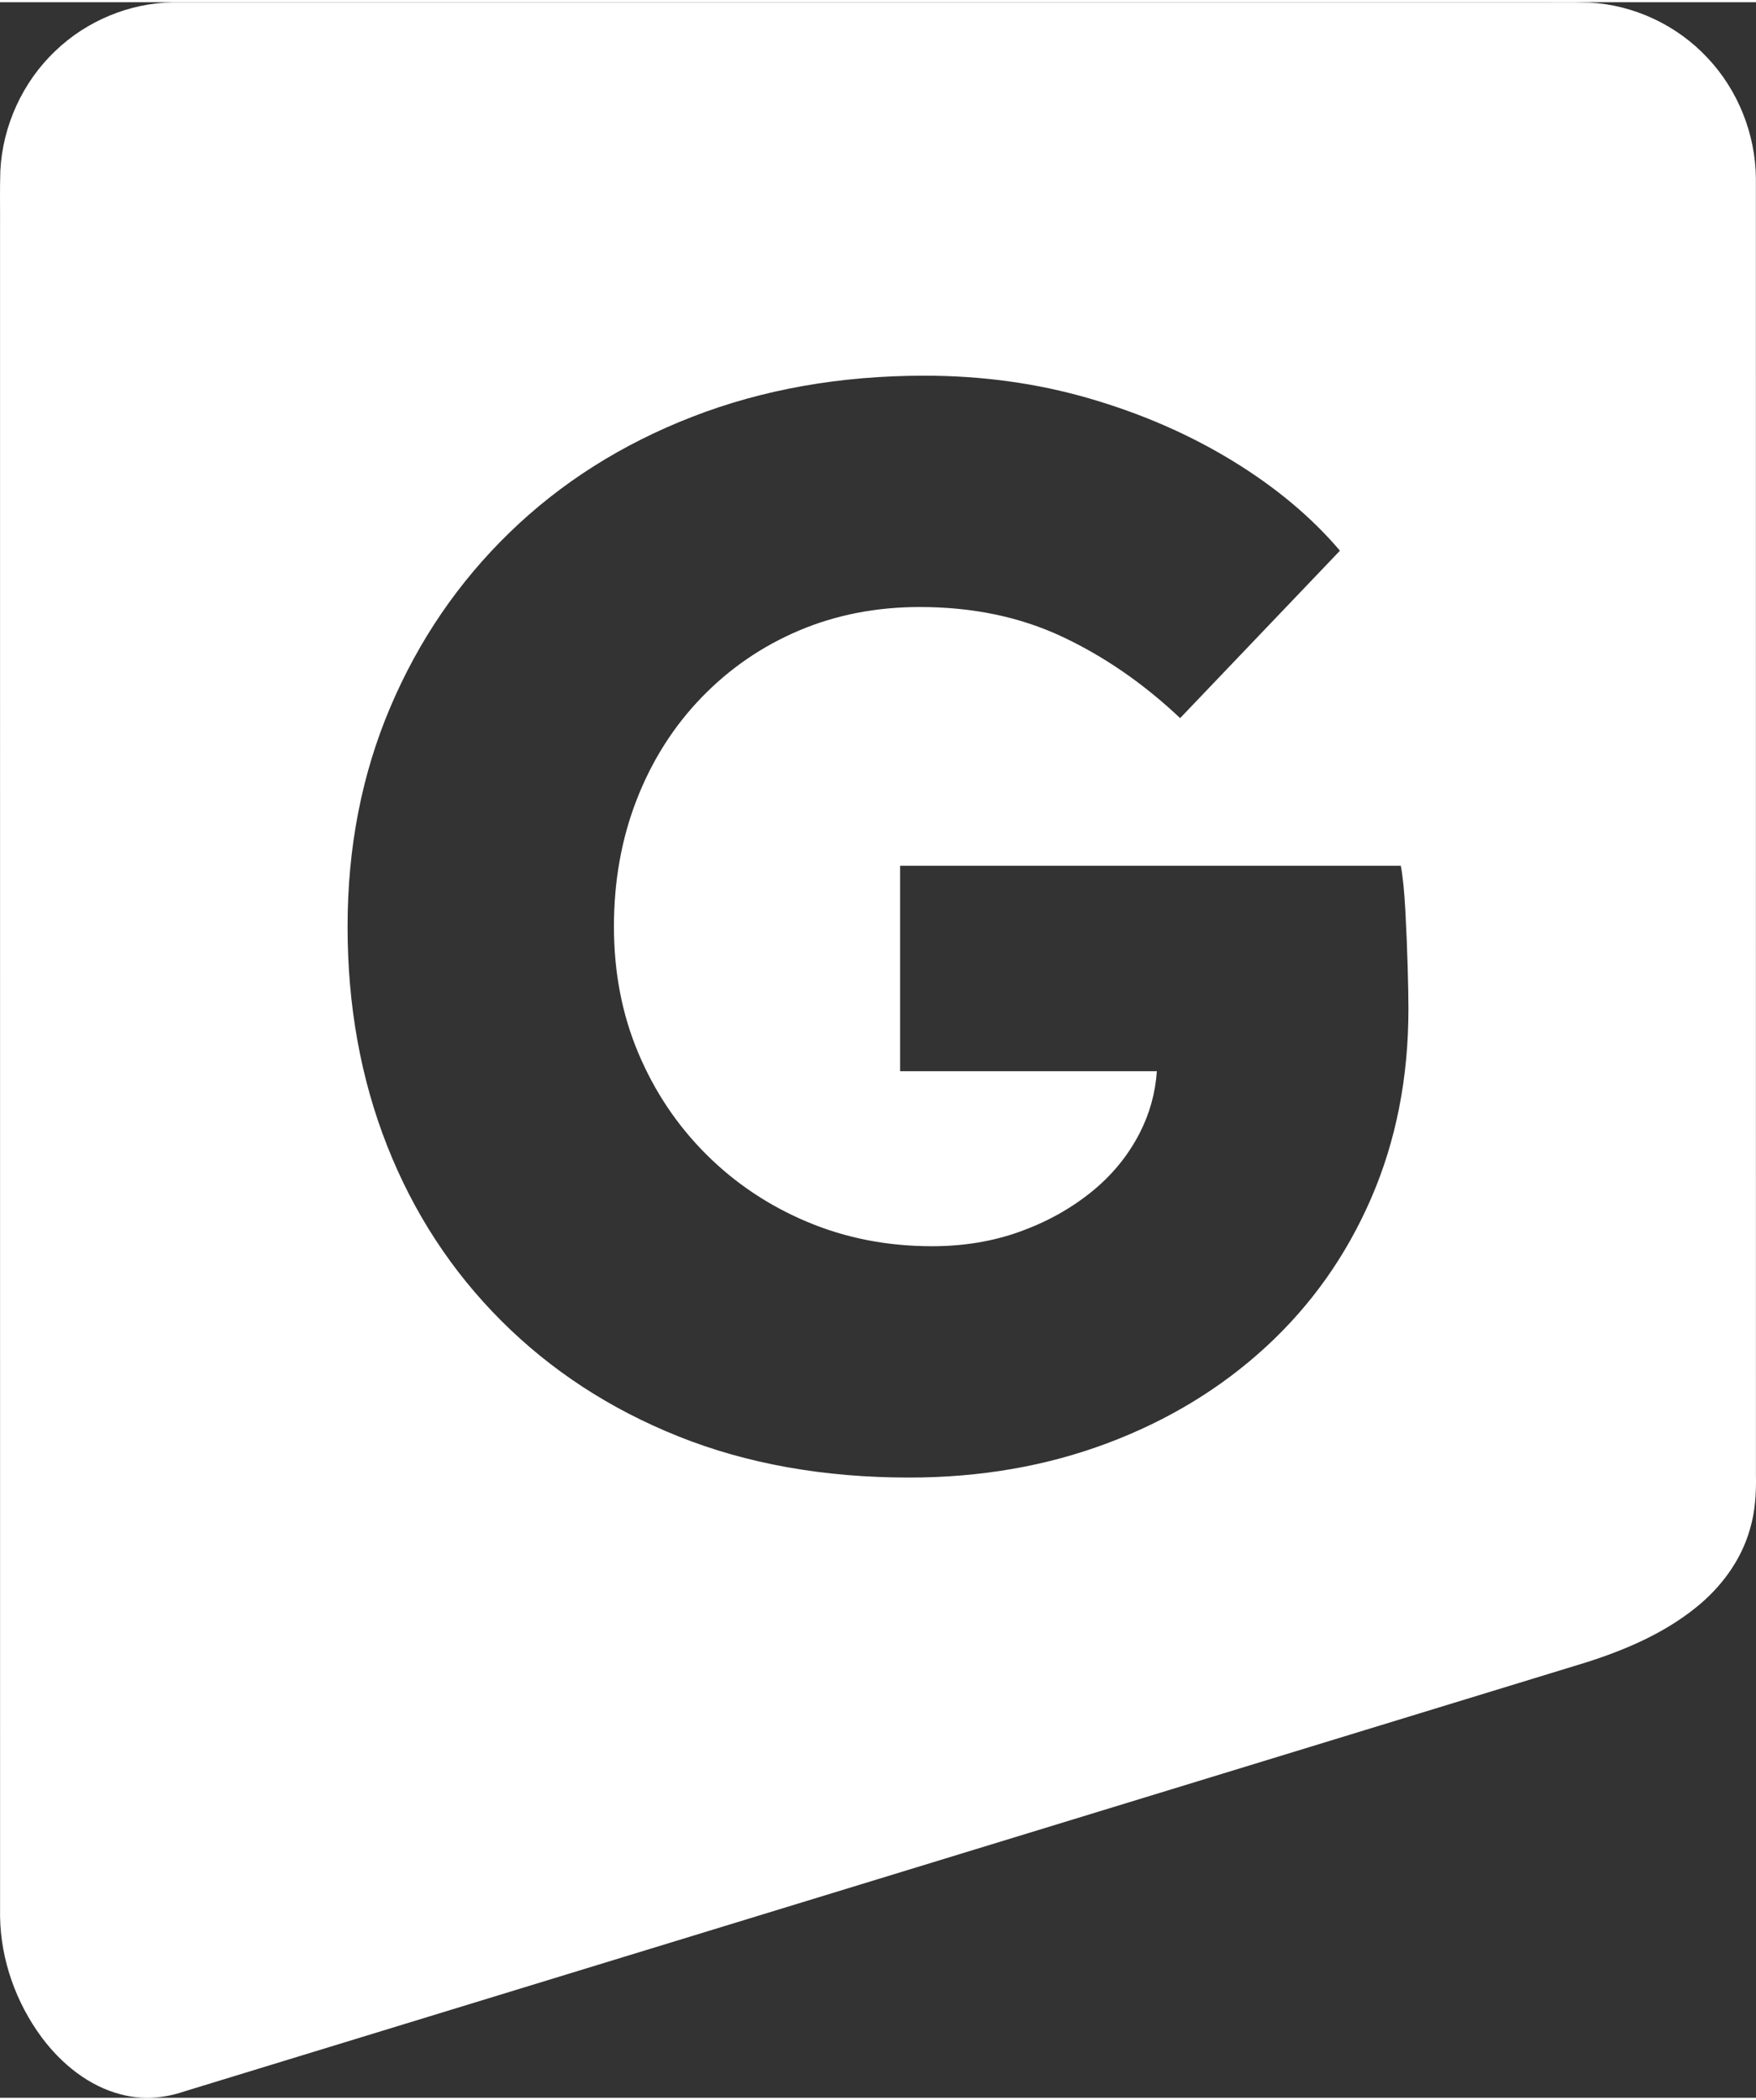 <?xml version="1.0" encoding="UTF-8"?>
<!DOCTYPE svg PUBLIC "-//W3C//DTD SVG 1.1//EN" "http://www.w3.org/Graphics/SVG/1.1/DTD/svg11.dtd">
<!-- Creator: CorelDRAW -->
<svg xmlns="http://www.w3.org/2000/svg" xml:space="preserve" width="1000px" height="1196px" version="1.1" style="shape-rendering:geometricPrecision; text-rendering:geometricPrecision; image-rendering:optimizeQuality; fill-rule:evenodd; clip-rule:evenodd"
viewBox="0 0 293.852 350.7"
 xmlns:xlink="http://www.w3.org/1999/xlink"
 xmlns:xodm="http://www.corel.com/coreldraw/odm/2003">
 <rect x="0" y="0" width="293.852" height="350.7" fill="#333333" stroke="none"/>
 <defs>
  <style type="text/css">
   <![CDATA[
    .fil0 {fill:white;fill-rule:nonzero}
   ]]>
  </style>
 </defs>
 <g id="Слой_x0020_1">
  <path id="rect915" class="fil0" d="M28.834 0.016c-7.231,0.149 -14.359,3.105 -19.594,8.155 -5.446,5.168 -8.807,12.499 -9.184,20.044 -0.107,3.3 -0.021,6.606 -0.049,9.909 0.003,94.08 -0.005,188.161 0.004,282.24 0.107,7.262 2.671,14.425 6.963,20.226 3.318,4.45 7.887,8.183 13.309,9.559 3.443,0.901 7.122,0.668 10.479,-0.487 78.186,-23.931 156.376,-47.851 234.559,-71.791 6.585,-2.085 13.09,-4.86 18.519,-9.246 4.159,-3.35 7.52,-7.856 8.993,-13.067 0.879,-2.941 1.075,-6.034 1.007,-9.092 -0.005,-72.336 0.006,-144.671 -0.006,-217.008 -0.072,-7.412 -3.006,-14.748 -8.066,-20.113 -5.111,-5.508 -12.358,-8.907 -19.818,-9.289 -3.264,-0.108 -6.532,-0.021 -9.798,-0.049 -75.65,0.003 -151.302,-0.006 -226.953,0.004 -0.122,0.002 -0.244,0.003 -0.365,0.005zm164.759 178.884l-42.973 -0.001 0 -34.385 83.797 0c0.34,1.868 0.594,4.414 0.764,7.64 0.169,3.227 0.298,6.327 0.382,9.297 0.085,2.972 0.128,5.308 0.128,7.005 0,11.546 -2.08,22.117 -6.241,31.71 -4.16,9.594 -10.018,17.872 -17.575,24.834 -7.555,6.961 -16.428,12.353 -26.616,16.173 -10.187,3.821 -21.225,5.731 -33.111,5.731 -14.264,0 -27.126,-2.292 -38.587,-6.876 -11.463,-4.585 -21.352,-11.037 -29.674,-19.358 -8.32,-8.32 -14.687,-18.083 -19.102,-29.291 -4.415,-11.207 -6.622,-23.433 -6.622,-36.677 0,-13.245 2.377,-25.471 7.132,-36.678 4.754,-11.207 11.419,-20.97 19.993,-29.291 8.575,-8.32 18.764,-14.772 30.565,-19.357 11.801,-4.585 24.748,-6.876 38.842,-6.876 9.678,0 18.89,1.273 27.635,3.819 8.745,2.549 16.725,6.029 23.942,10.443 7.216,4.416 13.202,9.424 17.956,15.027l-26.743 28.019c-6.113,-5.774 -12.693,-10.316 -19.738,-13.627 -7.048,-3.311 -14.986,-4.967 -23.816,-4.967 -7.302,0 -14.051,1.316 -20.249,3.949 -6.199,2.631 -11.631,6.367 -16.3,11.207 -4.671,4.839 -8.279,10.526 -10.826,17.064 -2.548,6.537 -3.82,13.627 -3.82,21.268 0,7.641 1.357,14.688 4.075,21.14 2.716,6.453 6.495,12.099 11.335,16.938 4.839,4.84 10.484,8.617 16.936,11.334 6.454,2.717 13.415,4.076 20.887,4.076 5.263,0 10.145,-0.807 14.645,-2.42 4.5,-1.613 8.489,-3.821 11.972,-6.622 3.48,-2.802 6.196,-6.113 8.149,-9.935 1.65,-3.225 2.602,-6.664 2.858,-10.313z"/>
 </g>
</svg>
